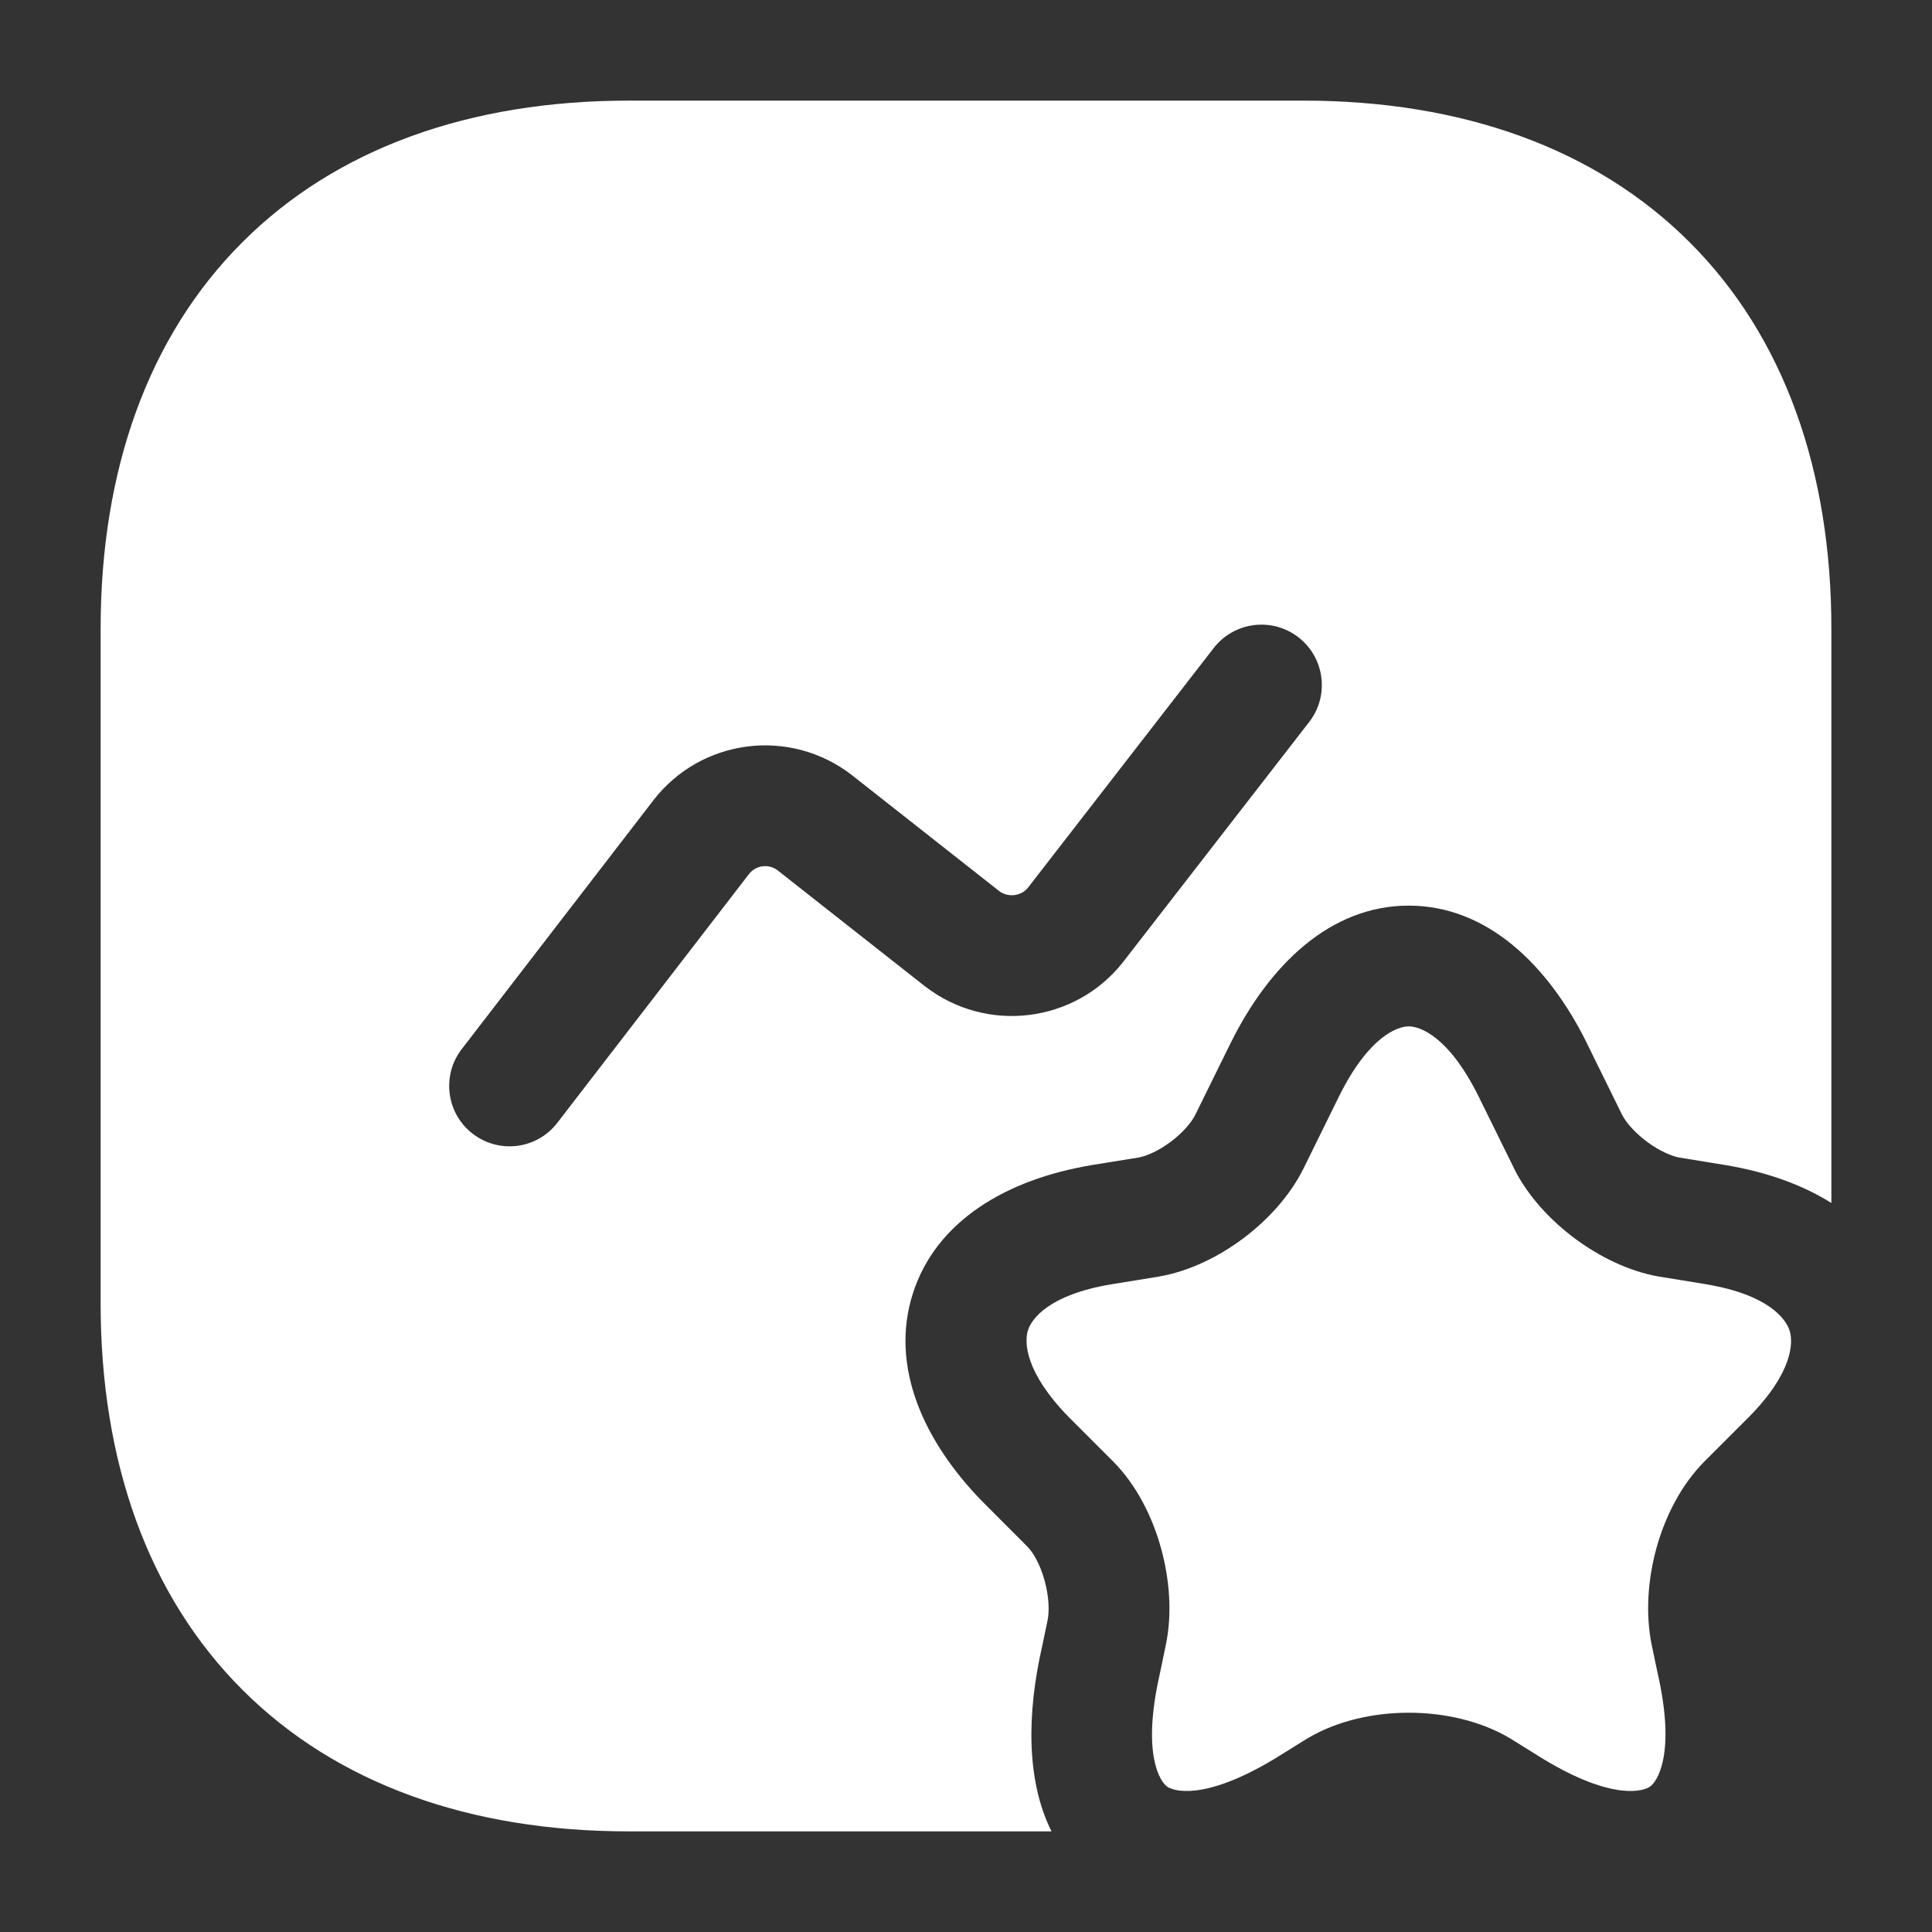 <svg width="24" height="24" viewBox="0 0 24 24" fill="none" xmlns="http://www.w3.org/2000/svg">
<rect x="0" y="0" width="24" height="24" fill="#333333" stroke="none"/>
<path fill-rule="evenodd" clip-rule="evenodd" d="M7.81 1.25C5.841 1.25 4.179 1.84 3.01 3.01C1.84 4.179 1.25 5.841 1.25 7.81V16.19C1.25 18.159 1.84 19.82 3.01 20.99C4.179 22.16 5.841 22.75 7.81 22.75H13.062C12.745 22.114 12.758 21.279 12.944 20.46L13.013 20.131C13.036 20.023 13.033 19.839 12.976 19.633C12.919 19.426 12.83 19.279 12.761 19.211L12.206 18.655C11.476 17.909 11.05 16.976 11.34 16.068C11.631 15.156 12.521 14.648 13.553 14.475L13.556 14.474L14.144 14.379C14.239 14.362 14.387 14.3 14.543 14.184C14.697 14.068 14.802 13.941 14.848 13.849L15.287 12.958L15.288 12.956C15.765 11.994 16.52 11.25 17.5 11.25C18.479 11.25 19.234 11.994 19.712 12.956L19.712 12.958L20.15 13.848L20.151 13.849C20.195 13.937 20.3 14.064 20.459 14.183C20.618 14.301 20.768 14.362 20.858 14.379L21.446 14.475C21.928 14.556 22.378 14.71 22.75 14.944V7.81C22.75 5.841 22.16 4.179 20.99 3.01C19.82 1.84 18.159 1.25 16.19 1.25H7.81ZM16.13 7.917C16.457 8.171 16.517 8.642 16.263 8.969L13.948 11.955C13.354 12.707 12.257 12.845 11.492 12.253L11.486 12.249L9.66 10.812C9.547 10.726 9.39 10.748 9.304 10.858L6.924 13.947C6.672 14.276 6.201 14.337 5.872 14.084C5.544 13.831 5.483 13.36 5.736 13.032L8.117 9.941C8.711 9.173 9.812 9.034 10.579 9.626L10.584 9.63L12.411 11.068C12.524 11.154 12.685 11.132 12.77 11.027L15.077 8.05C15.331 7.723 15.802 7.663 16.13 7.917Z" fill="white"/>
<path d="M16.632 13.623L16.633 13.621C17.008 12.865 17.366 12.75 17.5 12.75C17.634 12.75 17.993 12.865 18.368 13.621L18.369 13.623L18.808 14.514L18.81 14.519C18.986 14.871 19.273 15.169 19.566 15.387C19.859 15.604 20.223 15.79 20.602 15.857L21.199 15.954L21.201 15.955C21.966 16.084 22.184 16.382 22.231 16.529C22.279 16.678 22.27 17.051 21.726 17.602L21.725 17.603L21.178 18.15C20.877 18.451 20.683 18.849 20.578 19.227C20.473 19.607 20.436 20.041 20.52 20.444L20.589 20.772L20.592 20.786C20.825 21.809 20.576 22.137 20.5 22.192C20.428 22.245 20.053 22.384 19.171 21.851L18.776 21.605L18.767 21.599C18.381 21.368 17.919 21.276 17.5 21.276C17.082 21.276 16.62 21.368 16.235 21.599L15.831 21.85C14.94 22.385 14.566 22.244 14.497 22.193C14.422 22.139 14.175 21.812 14.409 20.786L14.48 20.445C14.566 20.045 14.527 19.611 14.423 19.233C14.319 18.856 14.126 18.453 13.823 18.15L13.276 17.603C12.73 17.044 12.723 16.671 12.77 16.524C12.816 16.381 13.032 16.084 13.8 15.955L14.39 15.859L14.396 15.858C14.782 15.791 15.148 15.605 15.442 15.385C15.736 15.165 16.017 14.867 16.191 14.519L16.632 13.623Z" fill="white"/>
</svg>
